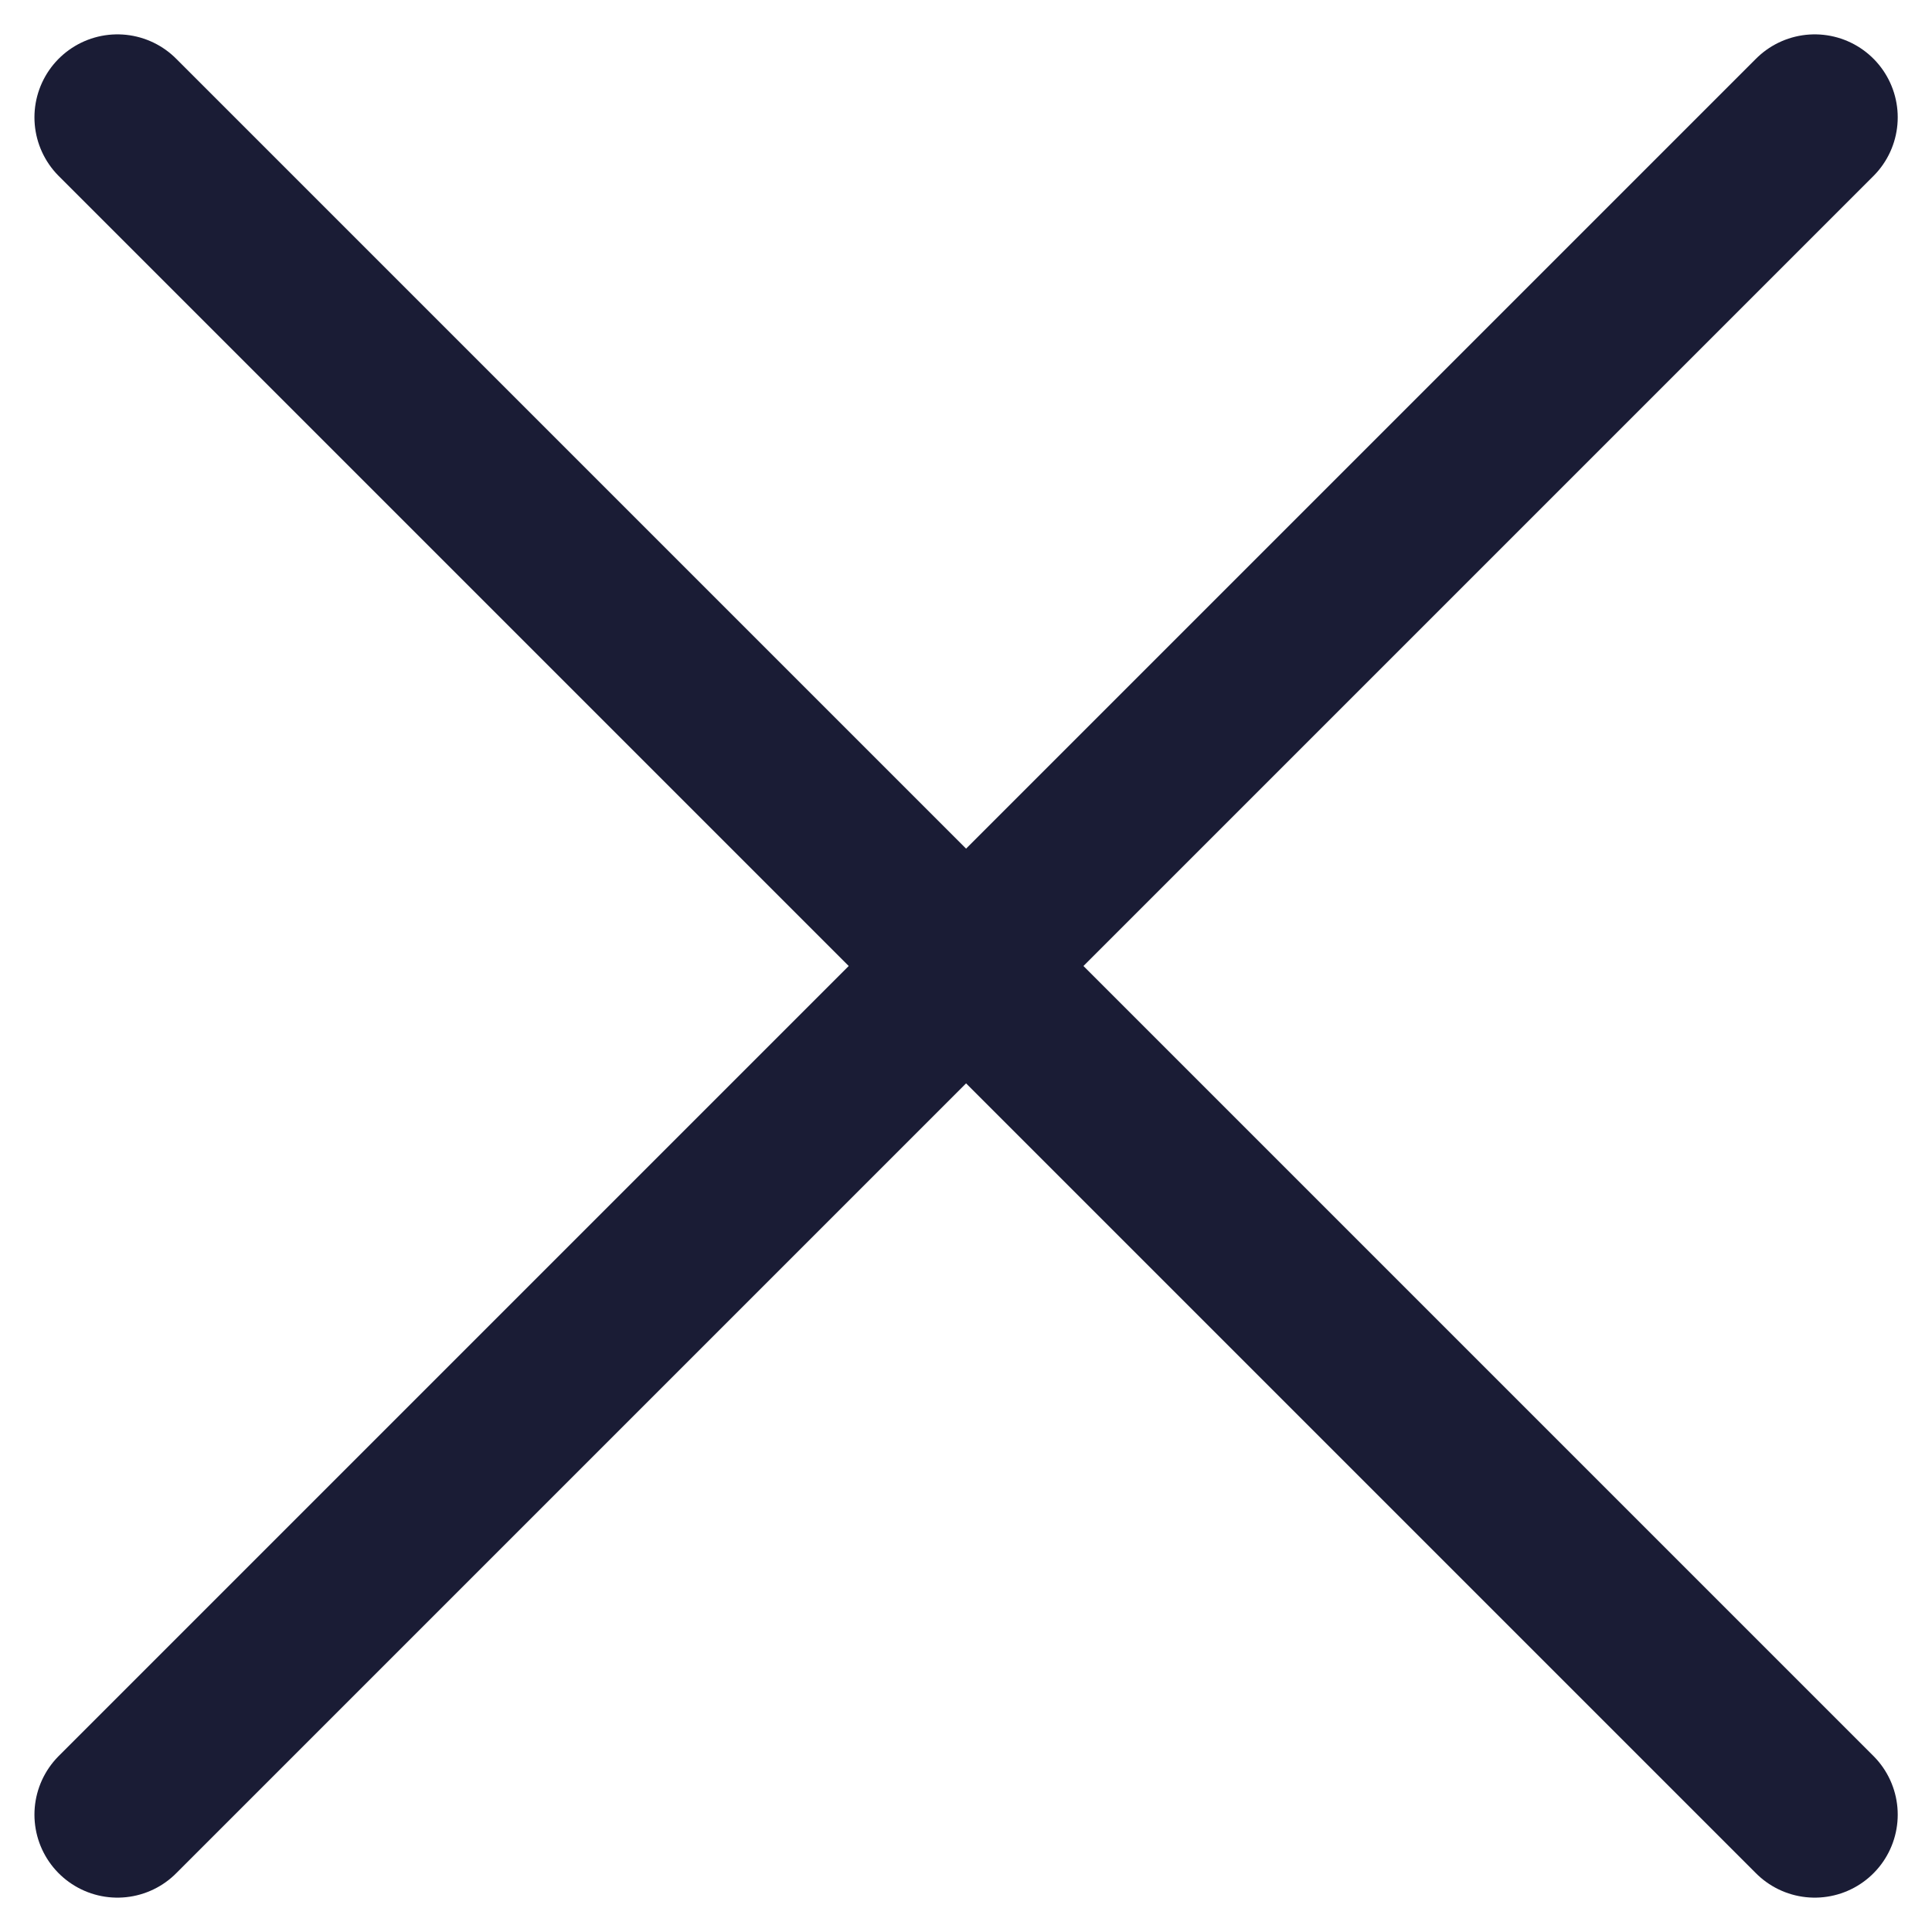 <svg xmlns="http://www.w3.org/2000/svg" width="23.279" height="23.279" viewBox="0 0 23.279 23.279"><defs><style>.a{fill:none;stroke:#1a1c35;stroke-linecap:round;stroke-miterlimit:10;stroke-width:2px;}</style></defs><g transform="translate(-116.78 -91.586)"><line class="a" y1="20.451" x2="20.451" transform="translate(118.195 93)"/><line class="a" x1="20.451" y1="20.451" transform="translate(118.195 93)"/></g></svg>